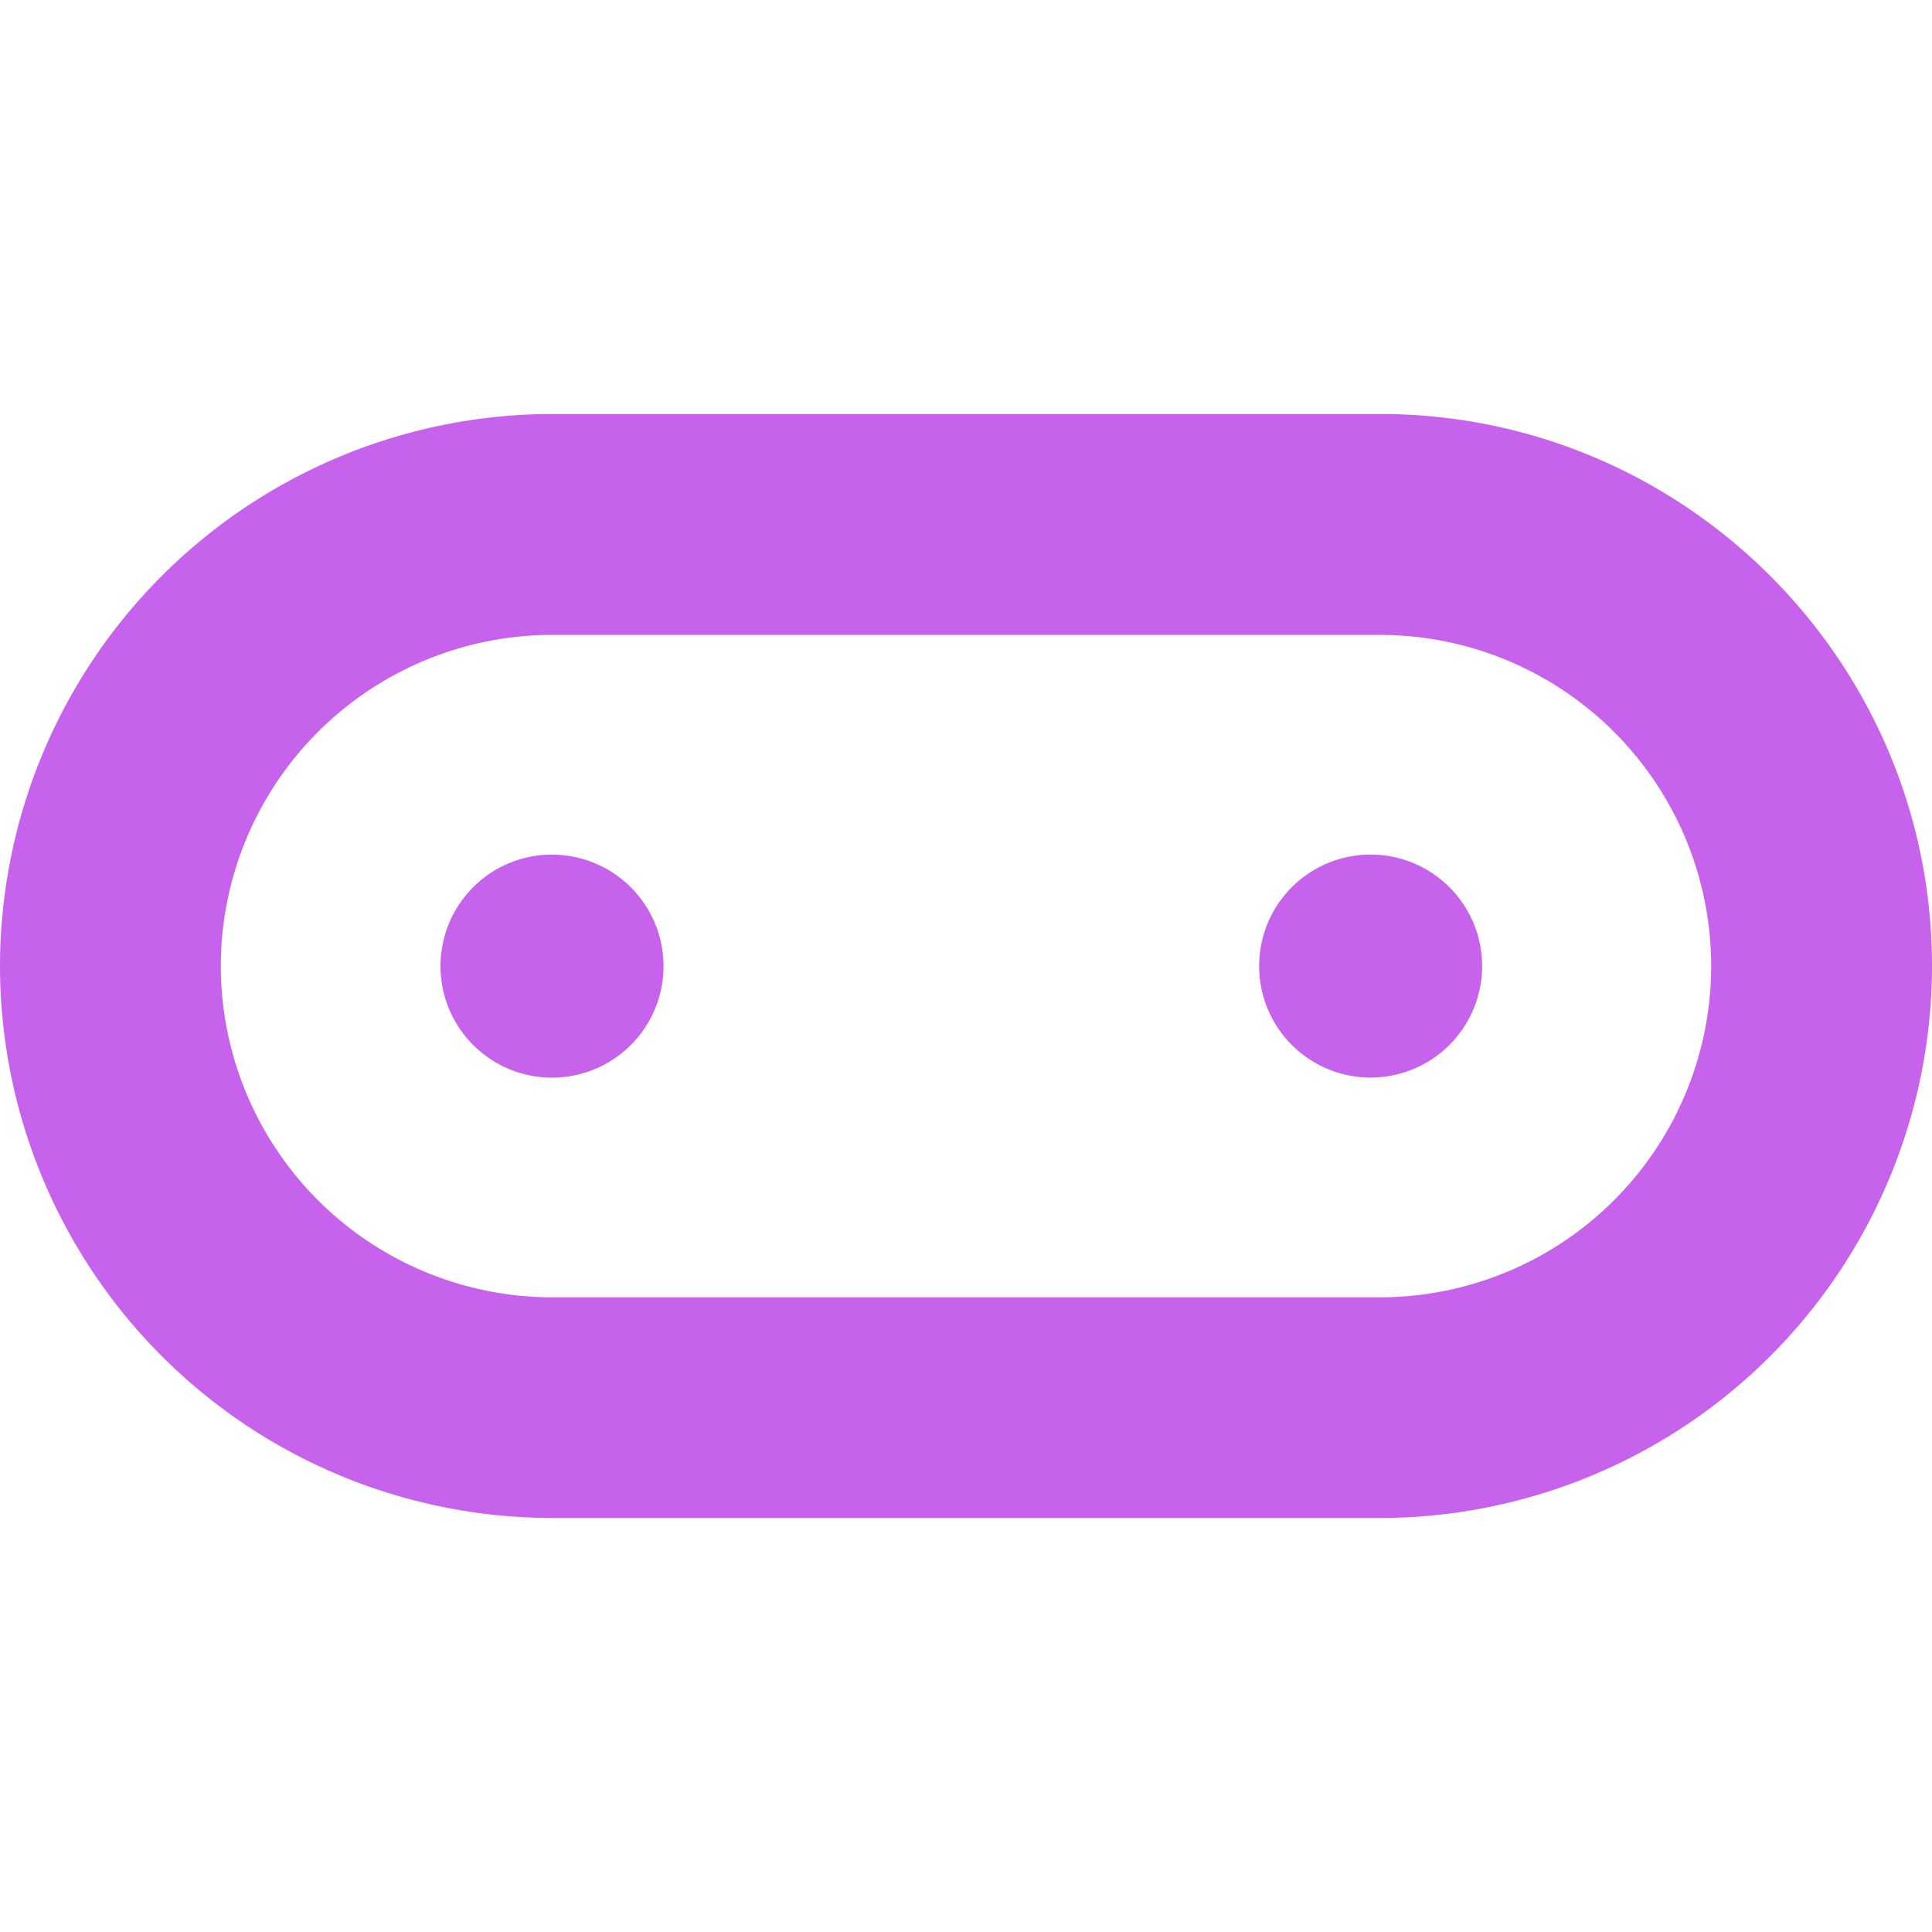 <svg role="img" width="32px" height="32px" viewBox="0 0 24 24" xmlns="http://www.w3.org/2000/svg"><title>micro:bit</title><path fill="#c662eb" d="M6.857 5.143A6.865 6.865 0 000 12a6.864 6.864 0 006.857 6.857h10.287A6.863 6.863 0 0024 12c0-3.781-3.075-6.857-6.856-6.857zm0 2.744h10.287A4.117 4.117 0 0121.257 12a4.119 4.119 0 01-4.113 4.116H6.857A4.12 4.12 0 012.743 12a4.118 4.118 0 014.114-4.113zm10.168 2.729a1.385 1.385 0 10.003 2.77 1.385 1.385 0 00-.003-2.77zm-10.166 0a1.385 1.385 0 10-.003 2.771 1.385 1.385 0 00.003-2.77Z"/></svg>
